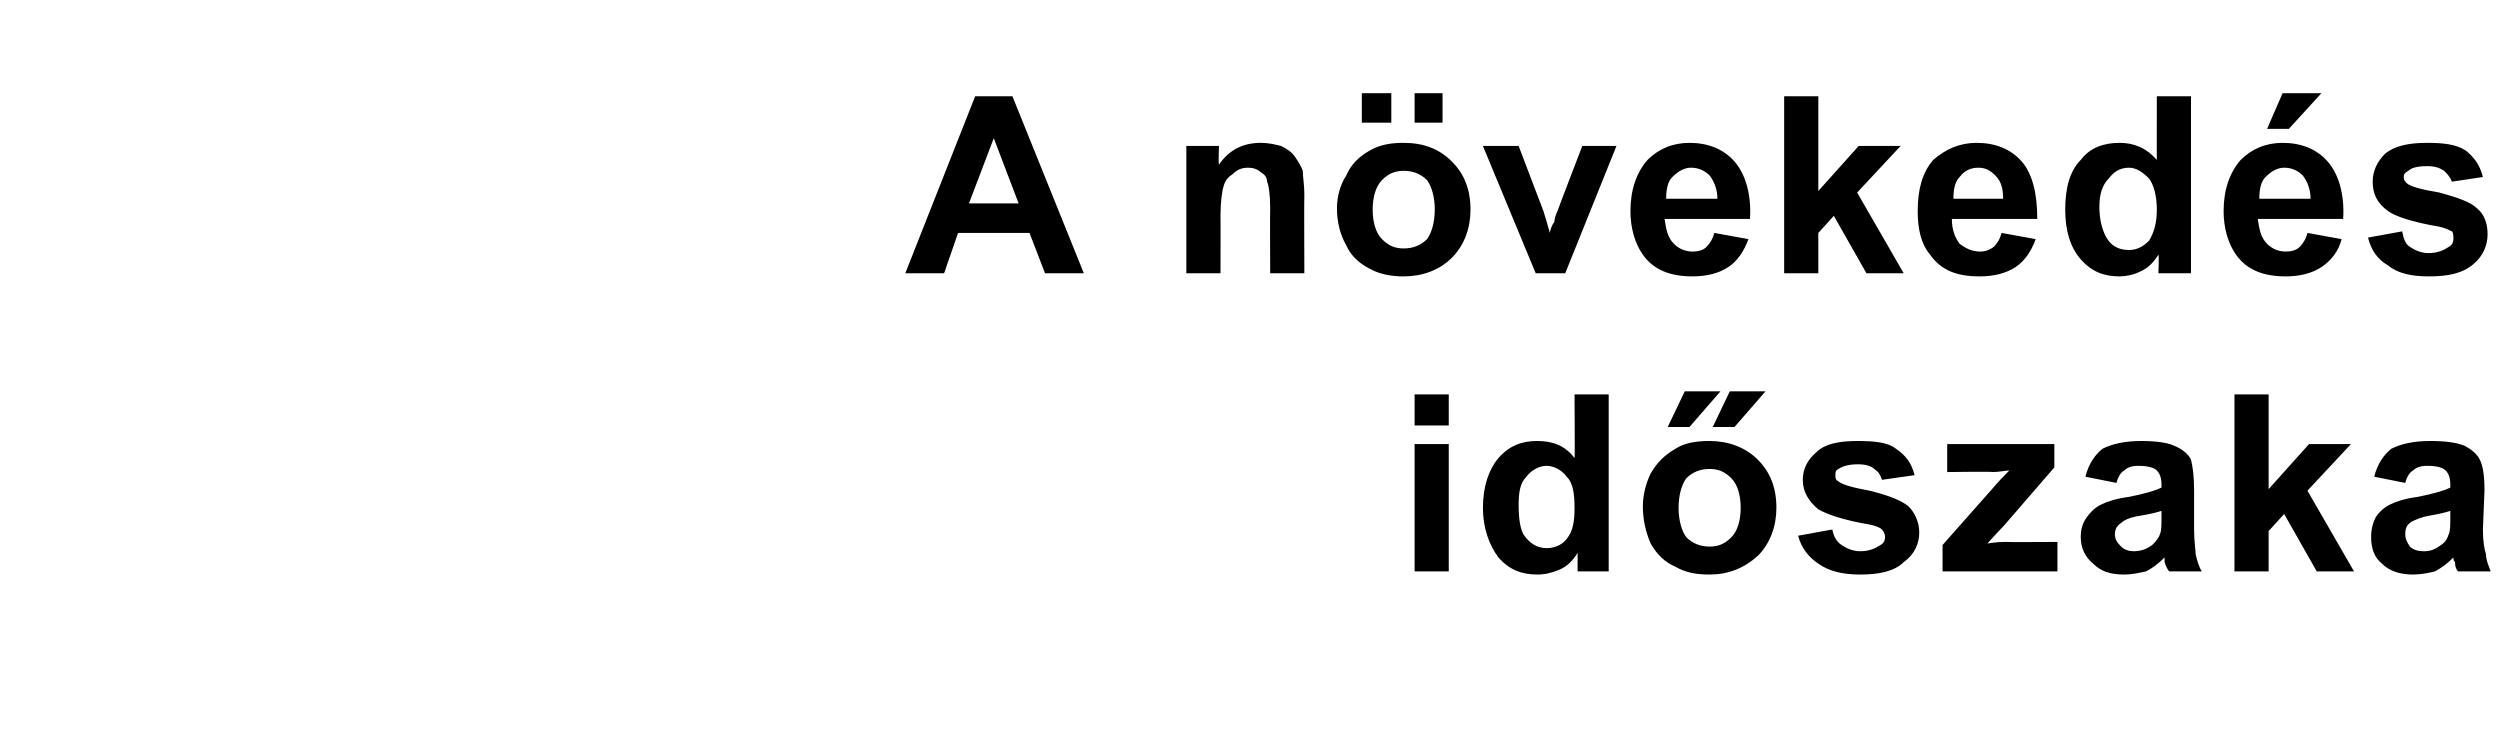 <?xml version="1.0" standalone="no"?>
<!DOCTYPE svg PUBLIC "-//W3C//DTD SVG 1.1//EN" "http://www.w3.org/Graphics/SVG/1.1/DTD/svg11.dtd">
<svg xmlns="http://www.w3.org/2000/svg" version="1.1" width="161px" height="47.4px" viewBox="0 -6 161 47.4" style="top:-6px">
  <desc>A n veked s id szaka</desc>
  <defs/>
  <g id="Polygon45093">
    <path d="M 91.1 21.4 L 91.1 19.4 L 93.3 19.4 L 93.3 21.4 L 91.1 21.4 Z M 91.1 30.8 L 91.1 22.6 L 93.3 22.6 L 93.3 30.8 L 91.1 30.8 Z M 103.6 30.8 L 101.6 30.8 C 101.6 30.8 101.59 29.63 101.6 29.6 C 101.3 30.1 100.9 30.5 100.4 30.7 C 99.9 30.9 99.5 31 99 31 C 98 31 97.2 30.7 96.5 29.9 C 95.9 29.1 95.5 28 95.5 26.7 C 95.5 25.3 95.9 24.2 96.5 23.5 C 97.2 22.7 98 22.4 99 22.4 C 100 22.4 100.8 22.7 101.4 23.5 C 101.43 23.52 101.4 19.4 101.4 19.4 L 103.6 19.4 L 103.6 30.8 Z M 97.8 26.5 C 97.8 27.4 97.9 28 98.1 28.4 C 98.5 29 99 29.3 99.6 29.3 C 100.1 29.3 100.6 29.1 100.9 28.7 C 101.3 28.2 101.4 27.6 101.4 26.7 C 101.4 25.8 101.3 25.1 100.9 24.7 C 100.6 24.3 100.1 24 99.6 24 C 99.1 24 98.6 24.3 98.3 24.7 C 97.9 25.1 97.8 25.7 97.8 26.5 Z M 105.8 26.6 C 105.8 25.9 106 25.1 106.3 24.5 C 106.7 23.8 107.2 23.3 107.9 22.9 C 108.5 22.5 109.3 22.4 110.1 22.4 C 111.3 22.4 112.4 22.8 113.2 23.6 C 114 24.4 114.4 25.4 114.4 26.7 C 114.4 27.9 114 29 113.2 29.8 C 112.3 30.6 111.3 31 110.1 31 C 109.3 31 108.6 30.9 107.9 30.5 C 107.2 30.2 106.7 29.7 106.3 29 C 106 28.3 105.8 27.5 105.8 26.6 Z M 108.1 26.7 C 108.1 27.5 108.3 28.2 108.6 28.6 C 109 29 109.5 29.2 110.1 29.2 C 110.7 29.2 111.1 29 111.5 28.6 C 111.9 28.2 112.1 27.5 112.1 26.7 C 112.1 25.9 111.9 25.2 111.5 24.8 C 111.1 24.4 110.7 24.2 110.1 24.2 C 109.5 24.2 109 24.4 108.6 24.8 C 108.3 25.2 108.1 25.9 108.1 26.7 Z M 107.4 21.5 L 108.5 19.2 L 110.8 19.2 L 108.8 21.5 L 107.4 21.5 Z M 110.3 21.5 L 111.4 19.2 L 113.7 19.2 L 111.7 21.5 L 110.3 21.5 Z M 115.8 28.5 C 115.8 28.5 118 28.1 118 28.1 C 118.1 28.6 118.3 28.9 118.6 29.1 C 118.9 29.3 119.3 29.5 119.8 29.5 C 120.4 29.5 120.8 29.3 121.1 29.1 C 121.3 29 121.4 28.8 121.4 28.6 C 121.4 28.4 121.3 28.2 121.2 28.1 C 121.1 28 120.9 27.9 120.5 27.8 C 118.7 27.5 117.6 27.1 117.1 26.8 C 116.5 26.3 116.1 25.7 116.1 24.9 C 116.1 24.2 116.4 23.6 117 23.1 C 117.5 22.6 118.4 22.4 119.6 22.4 C 120.8 22.4 121.6 22.5 122.1 22.9 C 122.7 23.3 123.1 23.8 123.3 24.6 C 123.3 24.6 121.2 24.9 121.2 24.9 C 121.1 24.6 121 24.4 120.7 24.2 C 120.5 24 120.1 23.9 119.7 23.9 C 119.1 23.9 118.7 24 118.4 24.2 C 118.2 24.3 118.2 24.4 118.2 24.6 C 118.2 24.8 118.2 24.9 118.4 25 C 118.6 25.2 119.3 25.4 120.4 25.6 C 121.6 25.9 122.4 26.2 122.9 26.6 C 123.3 27 123.6 27.6 123.6 28.3 C 123.6 29 123.3 29.7 122.6 30.2 C 122 30.8 121 31 119.8 31 C 118.7 31 117.8 30.8 117.1 30.3 C 116.5 29.9 116 29.3 115.8 28.5 Z M 125.1 30.8 L 125.1 29.1 C 125.1 29.1 128.22 25.57 128.2 25.6 C 128.7 25 129.1 24.6 129.4 24.3 C 129.1 24.3 128.8 24.4 128.3 24.4 C 128.35 24.36 125.4 24.4 125.4 24.4 L 125.4 22.6 L 132.3 22.6 L 132.3 24.1 L 129.1 27.8 C 129.1 27.8 127.99 28.97 128 29 C 128.6 28.9 129 28.9 129.1 28.9 C 129.12 28.92 132.5 28.9 132.5 28.9 L 132.5 30.8 L 125.1 30.8 Z M 136.3 25.1 C 136.3 25.1 134.3 24.7 134.3 24.7 C 134.5 23.9 134.9 23.3 135.4 22.9 C 136 22.6 136.8 22.4 137.9 22.4 C 138.8 22.4 139.6 22.5 140 22.7 C 140.5 22.9 140.9 23.2 141.1 23.6 C 141.2 24 141.3 24.6 141.3 25.6 C 141.3 25.6 141.3 28.1 141.3 28.1 C 141.3 28.9 141.4 29.4 141.4 29.7 C 141.5 30.1 141.6 30.5 141.8 30.8 C 141.8 30.8 139.7 30.8 139.7 30.8 C 139.6 30.7 139.5 30.5 139.4 30.2 C 139.4 30.1 139.4 30 139.4 29.9 C 139 30.3 138.6 30.6 138.2 30.8 C 137.7 30.9 137.3 31 136.8 31 C 135.9 31 135.3 30.8 134.8 30.3 C 134.3 29.9 134 29.3 134 28.6 C 134 28.1 134.1 27.7 134.4 27.3 C 134.6 27 134.9 26.7 135.3 26.5 C 135.7 26.3 136.3 26.1 137.1 26 C 138.1 25.8 138.8 25.6 139.2 25.4 C 139.2 25.4 139.2 25.2 139.2 25.2 C 139.2 24.8 139.1 24.5 138.9 24.3 C 138.7 24.1 138.3 24 137.7 24 C 137.3 24 137 24.1 136.8 24.3 C 136.6 24.4 136.4 24.7 136.3 25.1 Z M 139.2 26.9 C 138.9 27 138.5 27.1 137.9 27.2 C 137.2 27.3 136.8 27.5 136.7 27.6 C 136.4 27.8 136.2 28 136.2 28.4 C 136.2 28.7 136.3 28.9 136.6 29.2 C 136.8 29.4 137.1 29.5 137.4 29.5 C 137.8 29.5 138.2 29.4 138.6 29.1 C 138.8 28.9 139 28.7 139.1 28.4 C 139.2 28.2 139.2 27.8 139.2 27.3 C 139.2 27.3 139.2 26.9 139.2 26.9 Z M 143.9 30.8 L 143.9 19.4 L 146.1 19.4 L 146.1 25.5 L 148.7 22.6 L 151.4 22.6 L 148.6 25.6 L 151.6 30.8 L 149.2 30.8 L 147.1 27.1 L 146.1 28.2 L 146.1 30.8 L 143.9 30.8 Z M 154.9 25.1 C 154.9 25.1 152.9 24.7 152.9 24.7 C 153.1 23.9 153.5 23.3 154 22.9 C 154.6 22.6 155.4 22.4 156.5 22.4 C 157.5 22.4 158.2 22.5 158.7 22.7 C 159.1 22.9 159.5 23.2 159.7 23.6 C 159.9 24 160 24.6 160 25.6 C 160 25.6 159.9 28.1 159.9 28.1 C 159.9 28.9 160 29.4 160.1 29.7 C 160.1 30.1 160.3 30.5 160.4 30.8 C 160.4 30.8 158.3 30.8 158.3 30.8 C 158.2 30.7 158.1 30.5 158.1 30.2 C 158 30.1 158 30 158 29.9 C 157.6 30.3 157.2 30.6 156.8 30.8 C 156.4 30.9 155.9 31 155.4 31 C 154.6 31 153.9 30.8 153.4 30.3 C 152.9 29.9 152.7 29.3 152.7 28.6 C 152.7 28.1 152.8 27.7 153 27.3 C 153.2 27 153.5 26.7 153.9 26.5 C 154.3 26.3 154.9 26.1 155.7 26 C 156.7 25.8 157.4 25.6 157.8 25.4 C 157.8 25.4 157.8 25.2 157.8 25.2 C 157.8 24.8 157.7 24.5 157.5 24.3 C 157.3 24.1 156.9 24 156.3 24 C 155.9 24 155.6 24.1 155.4 24.3 C 155.2 24.4 155 24.7 154.9 25.1 Z M 157.8 26.9 C 157.5 27 157.1 27.1 156.5 27.2 C 155.9 27.3 155.5 27.5 155.3 27.6 C 155 27.8 154.9 28 154.9 28.4 C 154.9 28.7 155 28.9 155.2 29.2 C 155.4 29.4 155.7 29.5 156.1 29.5 C 156.5 29.5 156.8 29.4 157.2 29.1 C 157.5 28.9 157.6 28.7 157.7 28.4 C 157.8 28.2 157.8 27.8 157.8 27.3 C 157.8 27.3 157.8 26.9 157.8 26.9 Z " stroke="none" fill="#000"/>
  </g>
  <g id="Polygon45092">
    <path d="M 69.8 11.6 L 67.3 11.6 L 66.3 9 L 61.7 9 L 60.8 11.6 L 58.3 11.6 L 62.8 0.2 L 65.2 0.2 L 69.8 11.6 Z M 65.6 7.1 L 64 2.9 L 62.4 7.1 L 65.6 7.1 Z M 84 11.6 L 81.8 11.6 C 81.8 11.6 81.78 7.41 81.8 7.4 C 81.8 6.5 81.7 5.9 81.6 5.7 C 81.6 5.4 81.4 5.2 81.2 5.1 C 81 4.9 80.7 4.8 80.4 4.8 C 80 4.8 79.7 4.9 79.4 5.2 C 79.1 5.4 78.9 5.6 78.8 6 C 78.7 6.3 78.6 7 78.6 7.9 C 78.61 7.89 78.6 11.6 78.6 11.6 L 76.4 11.6 L 76.4 3.4 L 78.5 3.4 C 78.5 3.4 78.46 4.57 78.5 4.6 C 79.2 3.6 80.1 3.2 81.2 3.2 C 81.7 3.2 82.1 3.3 82.5 3.4 C 82.9 3.6 83.2 3.8 83.4 4.1 C 83.6 4.4 83.8 4.7 83.9 5 C 83.9 5.4 84 5.9 84 6.5 C 83.98 6.49 84 11.6 84 11.6 Z M 86.1 7.4 C 86.1 6.7 86.3 5.9 86.7 5.3 C 87 4.6 87.5 4.1 88.2 3.7 C 88.9 3.3 89.6 3.2 90.4 3.2 C 91.7 3.2 92.7 3.6 93.5 4.4 C 94.3 5.2 94.7 6.2 94.7 7.5 C 94.7 8.7 94.3 9.8 93.5 10.6 C 92.7 11.4 91.6 11.8 90.4 11.8 C 89.7 11.8 88.9 11.7 88.2 11.3 C 87.6 11 87 10.5 86.7 9.8 C 86.3 9.1 86.1 8.3 86.1 7.4 Z M 88.4 7.5 C 88.4 8.3 88.6 9 89 9.4 C 89.4 9.8 89.8 10 90.4 10 C 91 10 91.5 9.8 91.9 9.4 C 92.2 9 92.4 8.3 92.4 7.5 C 92.4 6.7 92.2 6 91.9 5.6 C 91.5 5.2 91 5 90.4 5 C 89.8 5 89.4 5.2 89 5.6 C 88.6 6 88.4 6.7 88.4 7.5 Z M 87.7 1.9 L 87.7 0 L 89.6 0 L 89.6 1.9 L 87.7 1.9 Z M 91.1 1.9 L 91.1 0 L 92.9 0 L 92.9 1.9 L 91.1 1.9 Z M 98.9 11.6 L 95.5 3.4 L 97.8 3.4 L 99.4 7.6 C 99.4 7.6 99.83 9 99.8 9 C 99.9 8.6 100 8.4 100.1 8.3 C 100.1 8.1 100.2 7.8 100.3 7.6 C 100.29 7.59 101.9 3.4 101.9 3.4 L 104.1 3.4 L 100.8 11.6 L 98.9 11.6 Z M 110.4 9 C 110.4 9 112.6 9.4 112.6 9.4 C 112.3 10.2 111.9 10.8 111.3 11.2 C 110.7 11.6 109.9 11.8 109 11.8 C 107.6 11.8 106.5 11.4 105.8 10.4 C 105.3 9.7 105 8.7 105 7.6 C 105 6.2 105.4 5.1 106.1 4.3 C 106.8 3.6 107.7 3.2 108.8 3.2 C 110 3.2 111 3.6 111.7 4.4 C 112.4 5.2 112.8 6.5 112.7 8.1 C 112.7 8.1 107.2 8.1 107.2 8.1 C 107.3 8.8 107.4 9.3 107.8 9.7 C 108.1 10 108.5 10.2 109 10.2 C 109.4 10.2 109.7 10.1 109.9 9.9 C 110.1 9.7 110.3 9.4 110.4 9 Z M 110.6 6.8 C 110.6 6.2 110.4 5.7 110.1 5.3 C 109.8 5 109.4 4.8 108.9 4.8 C 108.5 4.8 108.1 5 107.7 5.4 C 107.4 5.7 107.3 6.2 107.3 6.8 C 107.3 6.8 110.6 6.8 110.6 6.8 Z M 114.9 11.6 L 114.9 0.2 L 117.1 0.2 L 117.1 6.3 L 119.7 3.4 L 122.4 3.4 L 119.6 6.4 L 122.6 11.6 L 120.2 11.6 L 118.1 7.9 L 117.1 9 L 117.1 11.6 L 114.9 11.6 Z M 128.9 9 C 128.9 9 131.1 9.4 131.1 9.4 C 130.8 10.2 130.4 10.8 129.8 11.2 C 129.2 11.6 128.4 11.8 127.5 11.8 C 126 11.8 125 11.4 124.3 10.4 C 123.7 9.7 123.5 8.7 123.5 7.6 C 123.5 6.2 123.8 5.1 124.5 4.3 C 125.3 3.6 126.2 3.2 127.3 3.2 C 128.5 3.2 129.5 3.6 130.2 4.4 C 130.9 5.2 131.2 6.5 131.2 8.1 C 131.2 8.1 125.7 8.1 125.7 8.1 C 125.7 8.8 125.9 9.3 126.2 9.7 C 126.6 10 127 10.2 127.5 10.2 C 127.9 10.2 128.1 10.1 128.4 9.9 C 128.6 9.7 128.8 9.4 128.9 9 Z M 129 6.8 C 129 6.2 128.9 5.7 128.5 5.3 C 128.2 5 127.9 4.8 127.4 4.8 C 126.9 4.8 126.5 5 126.2 5.4 C 125.9 5.7 125.8 6.2 125.8 6.8 C 125.8 6.8 129 6.8 129 6.8 Z M 141.1 11.6 L 139 11.6 C 139 11.6 139.05 10.43 139 10.4 C 138.7 10.9 138.3 11.3 137.8 11.5 C 137.4 11.7 136.9 11.8 136.5 11.8 C 135.5 11.8 134.7 11.5 134 10.7 C 133.3 9.9 133 8.8 133 7.5 C 133 6.1 133.3 5 134 4.3 C 134.6 3.5 135.5 3.2 136.5 3.2 C 137.4 3.2 138.2 3.5 138.9 4.3 C 138.89 4.32 138.9 0.2 138.9 0.2 L 141.1 0.2 L 141.1 11.6 Z M 135.2 7.3 C 135.2 8.2 135.4 8.8 135.6 9.2 C 135.9 9.8 136.4 10.1 137.1 10.1 C 137.6 10.1 138 9.9 138.4 9.5 C 138.7 9 138.9 8.4 138.9 7.5 C 138.9 6.6 138.7 5.9 138.4 5.5 C 138 5.1 137.6 4.8 137.1 4.8 C 136.5 4.8 136.1 5.1 135.8 5.5 C 135.4 5.9 135.2 6.5 135.2 7.3 Z M 148.6 9 C 148.6 9 150.8 9.4 150.8 9.4 C 150.6 10.2 150.1 10.8 149.5 11.2 C 148.9 11.6 148.1 11.8 147.2 11.8 C 145.8 11.8 144.7 11.4 144 10.4 C 143.5 9.7 143.2 8.7 143.2 7.6 C 143.2 6.2 143.6 5.1 144.3 4.3 C 145 3.6 145.9 3.2 147 3.2 C 148.2 3.2 149.2 3.6 149.9 4.4 C 150.6 5.2 151 6.5 150.9 8.1 C 150.9 8.1 145.4 8.1 145.4 8.1 C 145.5 8.8 145.6 9.3 146 9.7 C 146.3 10 146.7 10.2 147.2 10.2 C 147.6 10.2 147.9 10.1 148.1 9.9 C 148.3 9.7 148.5 9.4 148.6 9 Z M 148.8 6.8 C 148.8 6.2 148.6 5.7 148.3 5.3 C 148 5 147.6 4.8 147.1 4.8 C 146.7 4.8 146.3 5 145.9 5.4 C 145.6 5.7 145.5 6.2 145.5 6.8 C 145.5 6.8 148.8 6.8 148.8 6.8 Z M 146 2.3 L 147 0 L 149.5 0 L 147.4 2.3 L 146 2.3 Z M 152.5 9.3 C 152.5 9.3 154.7 8.9 154.7 8.9 C 154.8 9.4 154.9 9.7 155.2 9.9 C 155.5 10.1 155.9 10.3 156.4 10.3 C 157 10.3 157.4 10.1 157.7 9.9 C 157.9 9.8 158 9.6 158 9.4 C 158 9.2 158 9 157.9 8.9 C 157.7 8.8 157.5 8.7 157.1 8.6 C 155.3 8.3 154.2 7.9 153.8 7.6 C 153.1 7.1 152.8 6.5 152.8 5.7 C 152.8 5 153.1 4.4 153.6 3.9 C 154.2 3.4 155.1 3.2 156.3 3.2 C 157.4 3.2 158.2 3.3 158.8 3.7 C 159.3 4.1 159.7 4.6 159.9 5.4 C 159.9 5.4 157.9 5.7 157.9 5.7 C 157.8 5.4 157.6 5.2 157.4 5 C 157.1 4.8 156.8 4.7 156.3 4.7 C 155.7 4.7 155.3 4.8 155.1 5 C 154.9 5.1 154.8 5.2 154.8 5.4 C 154.8 5.6 154.9 5.7 155 5.8 C 155.2 6 155.9 6.2 157.1 6.4 C 158.2 6.7 159.1 7 159.5 7.4 C 160 7.8 160.2 8.4 160.2 9.1 C 160.2 9.8 159.9 10.5 159.3 11 C 158.6 11.6 157.7 11.8 156.4 11.8 C 155.3 11.8 154.4 11.6 153.8 11.1 C 153.1 10.7 152.7 10.1 152.5 9.3 Z " stroke="none" fill="#000"/>
  </g>
</svg>